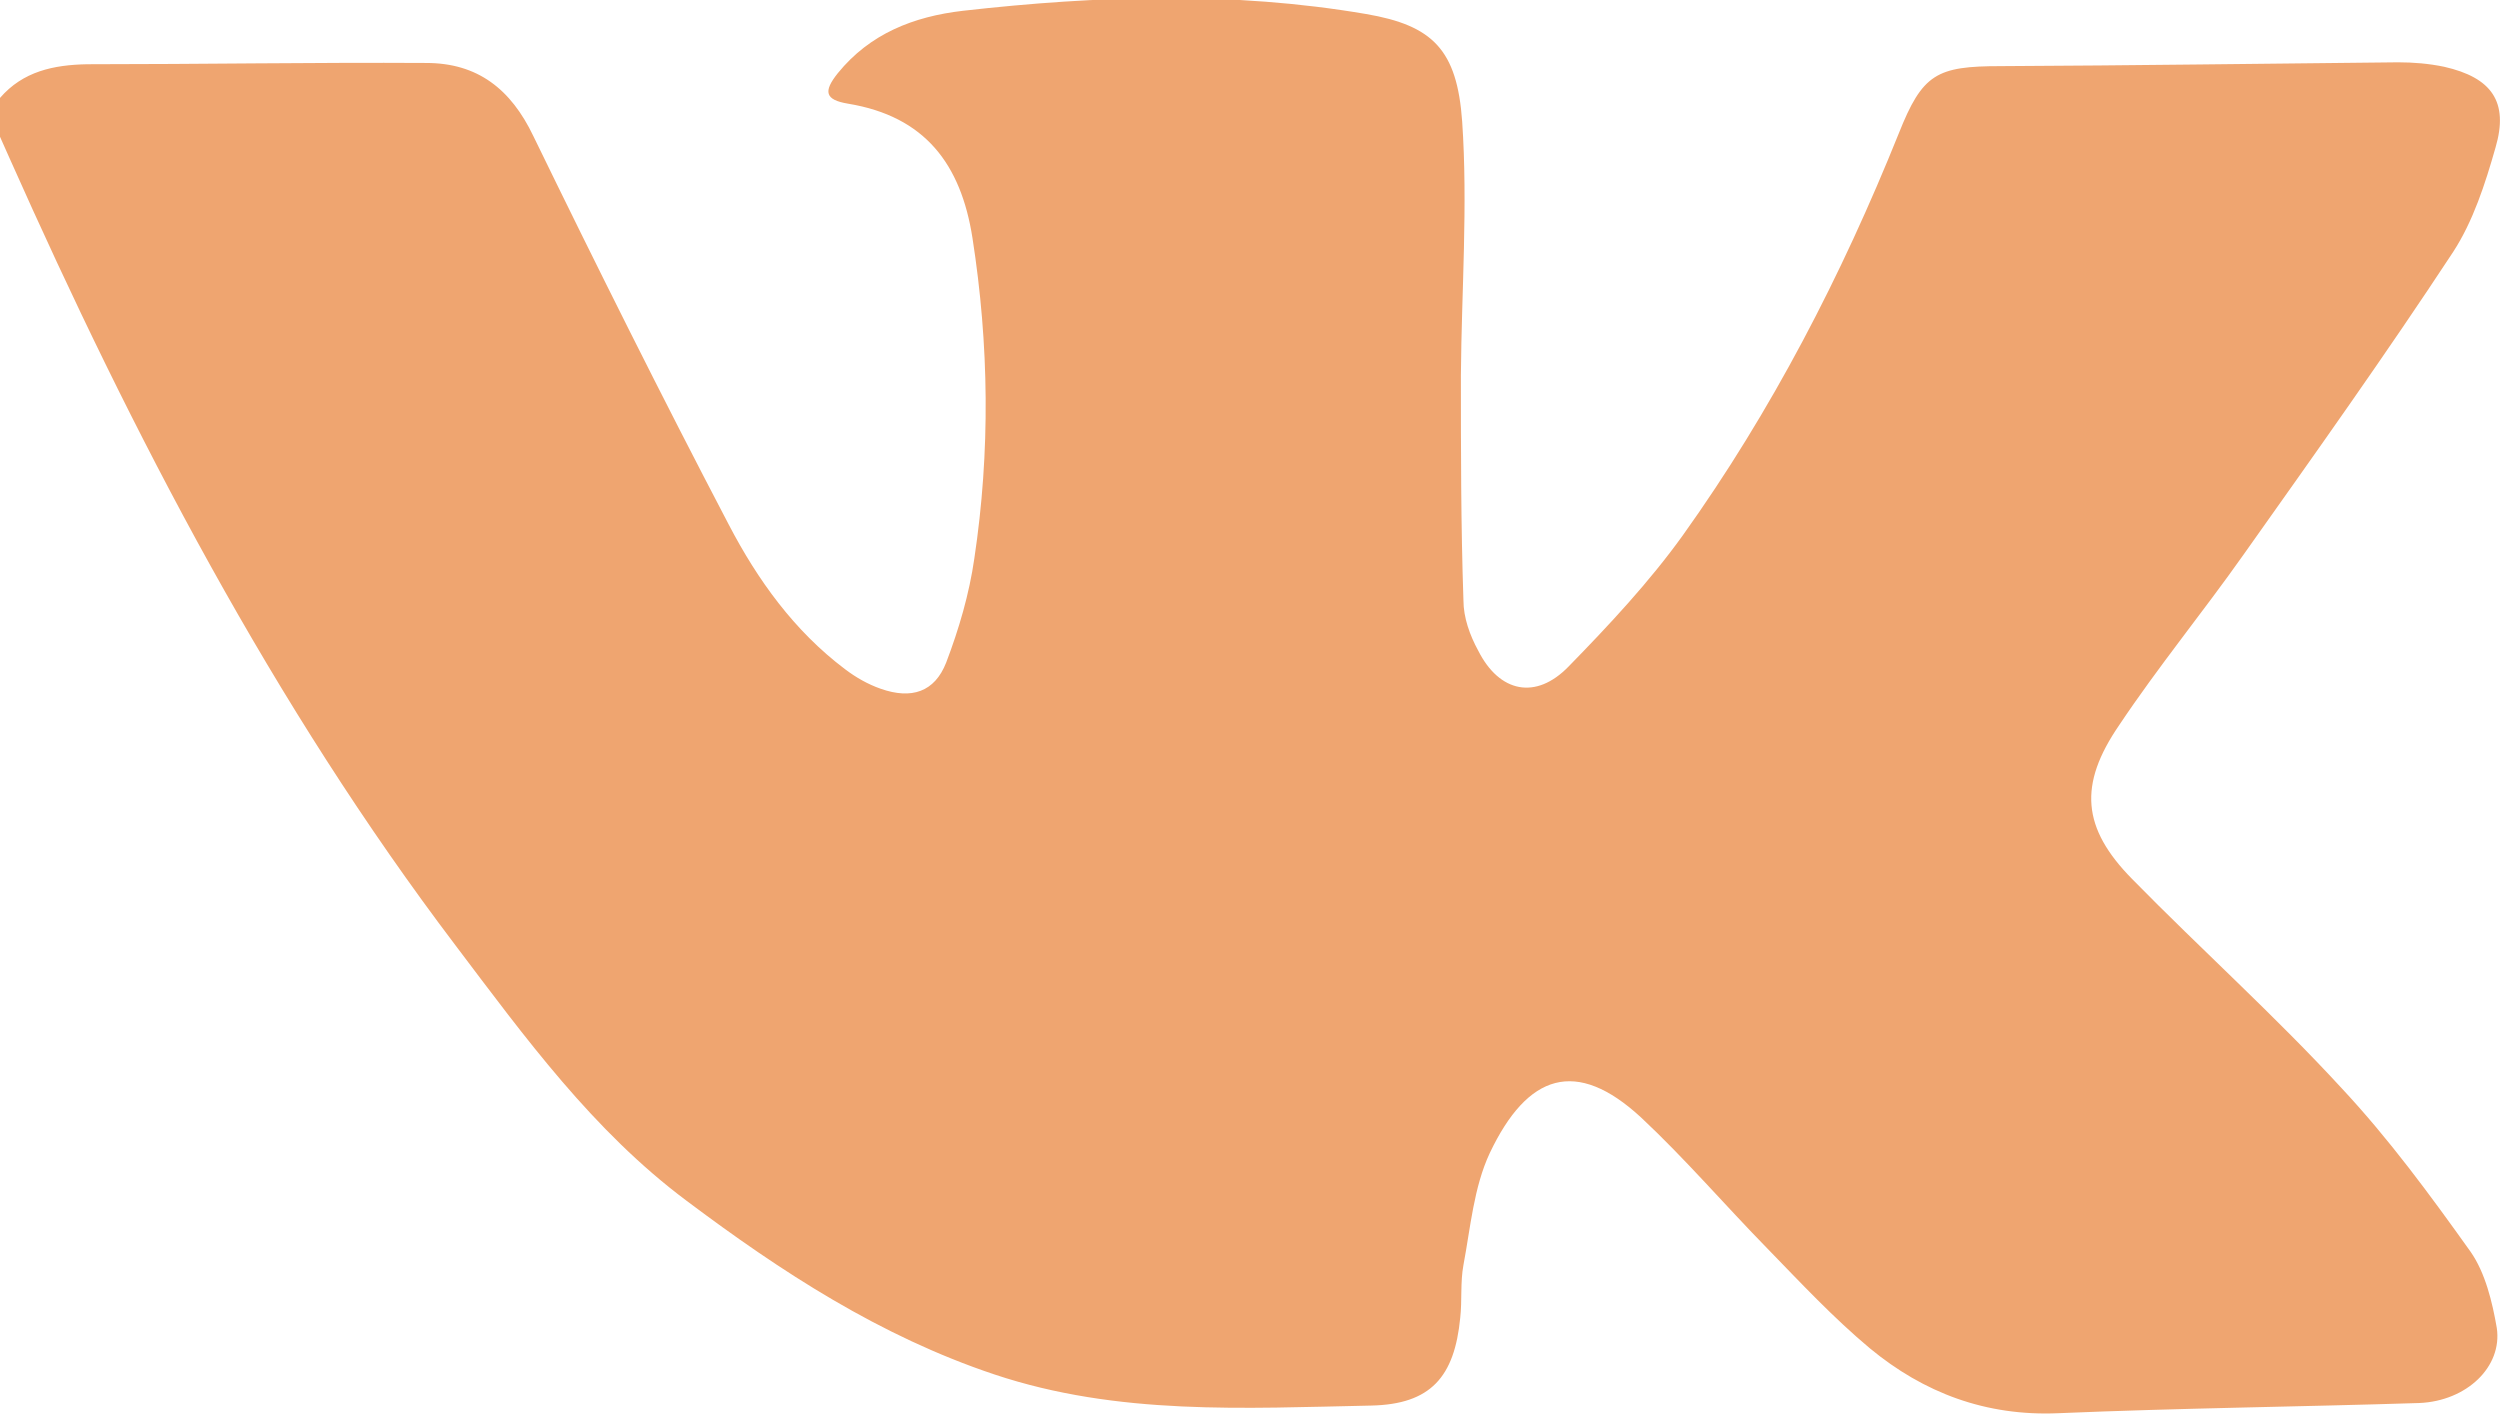<?xml version="1.0" encoding="UTF-8"?> <svg xmlns="http://www.w3.org/2000/svg" width="53" height="30" viewBox="0 0 53 30" fill="none"><g clip-path="url(#clip0_9_82)"><path d="M0 2.076C0.489 1.51 1.142 1.375 1.848 1.362C4.24 1.362 6.645 1.321 9.037 1.335C10.124 1.335 10.831 1.888 11.307 2.885C12.652 5.649 14.025 8.4 15.451 11.124C16.063 12.297 16.838 13.375 17.911 14.184C18.142 14.36 18.401 14.508 18.672 14.602C19.325 14.832 19.814 14.67 20.058 14.049C20.33 13.335 20.548 12.593 20.656 11.838C20.996 9.573 20.969 7.308 20.616 5.043C20.371 3.479 19.61 2.467 17.979 2.198C17.49 2.117 17.449 1.942 17.762 1.551C18.441 0.715 19.365 0.351 20.412 0.229C23.266 -0.094 26.119 -0.189 28.96 0.297C30.373 0.539 30.89 1.052 30.998 2.575C31.12 4.355 30.985 6.162 30.971 7.955C30.971 9.546 30.971 11.137 31.025 12.728C31.025 13.092 31.161 13.47 31.338 13.793C31.786 14.683 32.561 14.845 33.254 14.13C34.11 13.254 34.966 12.337 35.673 11.353C37.562 8.71 39.043 5.838 40.253 2.831C40.756 1.564 41.055 1.402 42.414 1.402C45.227 1.389 48.04 1.348 50.839 1.321C51.165 1.321 51.492 1.348 51.818 1.416C52.823 1.645 53.19 2.157 52.905 3.128C52.687 3.897 52.429 4.692 52.008 5.339C50.581 7.51 49.073 9.627 47.564 11.757C46.708 12.971 45.757 14.13 44.928 15.371C44.058 16.638 44.139 17.555 45.2 18.634C46.667 20.13 48.23 21.533 49.643 23.07C50.649 24.148 51.519 25.335 52.375 26.535C52.687 26.98 52.837 27.6 52.932 28.153C53.054 28.975 52.293 29.703 51.288 29.744C48.733 29.825 46.191 29.852 43.637 29.96C42.101 30.027 40.783 29.528 39.641 28.584C38.867 27.937 38.174 27.195 37.467 26.467C36.57 25.551 35.727 24.566 34.79 23.69C33.417 22.422 32.384 22.76 31.583 24.445C31.243 25.173 31.175 26.023 31.025 26.818C30.957 27.182 30.998 27.573 30.957 27.937C30.835 29.191 30.332 29.771 29.069 29.798C26.391 29.852 23.701 30.014 21.078 29.137C18.659 28.328 16.566 26.966 14.555 25.456C12.57 23.973 11.13 21.991 9.662 20.049C5.789 14.939 2.827 9.249 0.204 3.357C0.136 3.209 0.068 3.047 0 2.899V2.076Z" fill="#EFA570"></path></g><defs><clipPath id="clip0_9_82"><rect width="53" height="30" fill="white"></rect></clipPath></defs></svg> 